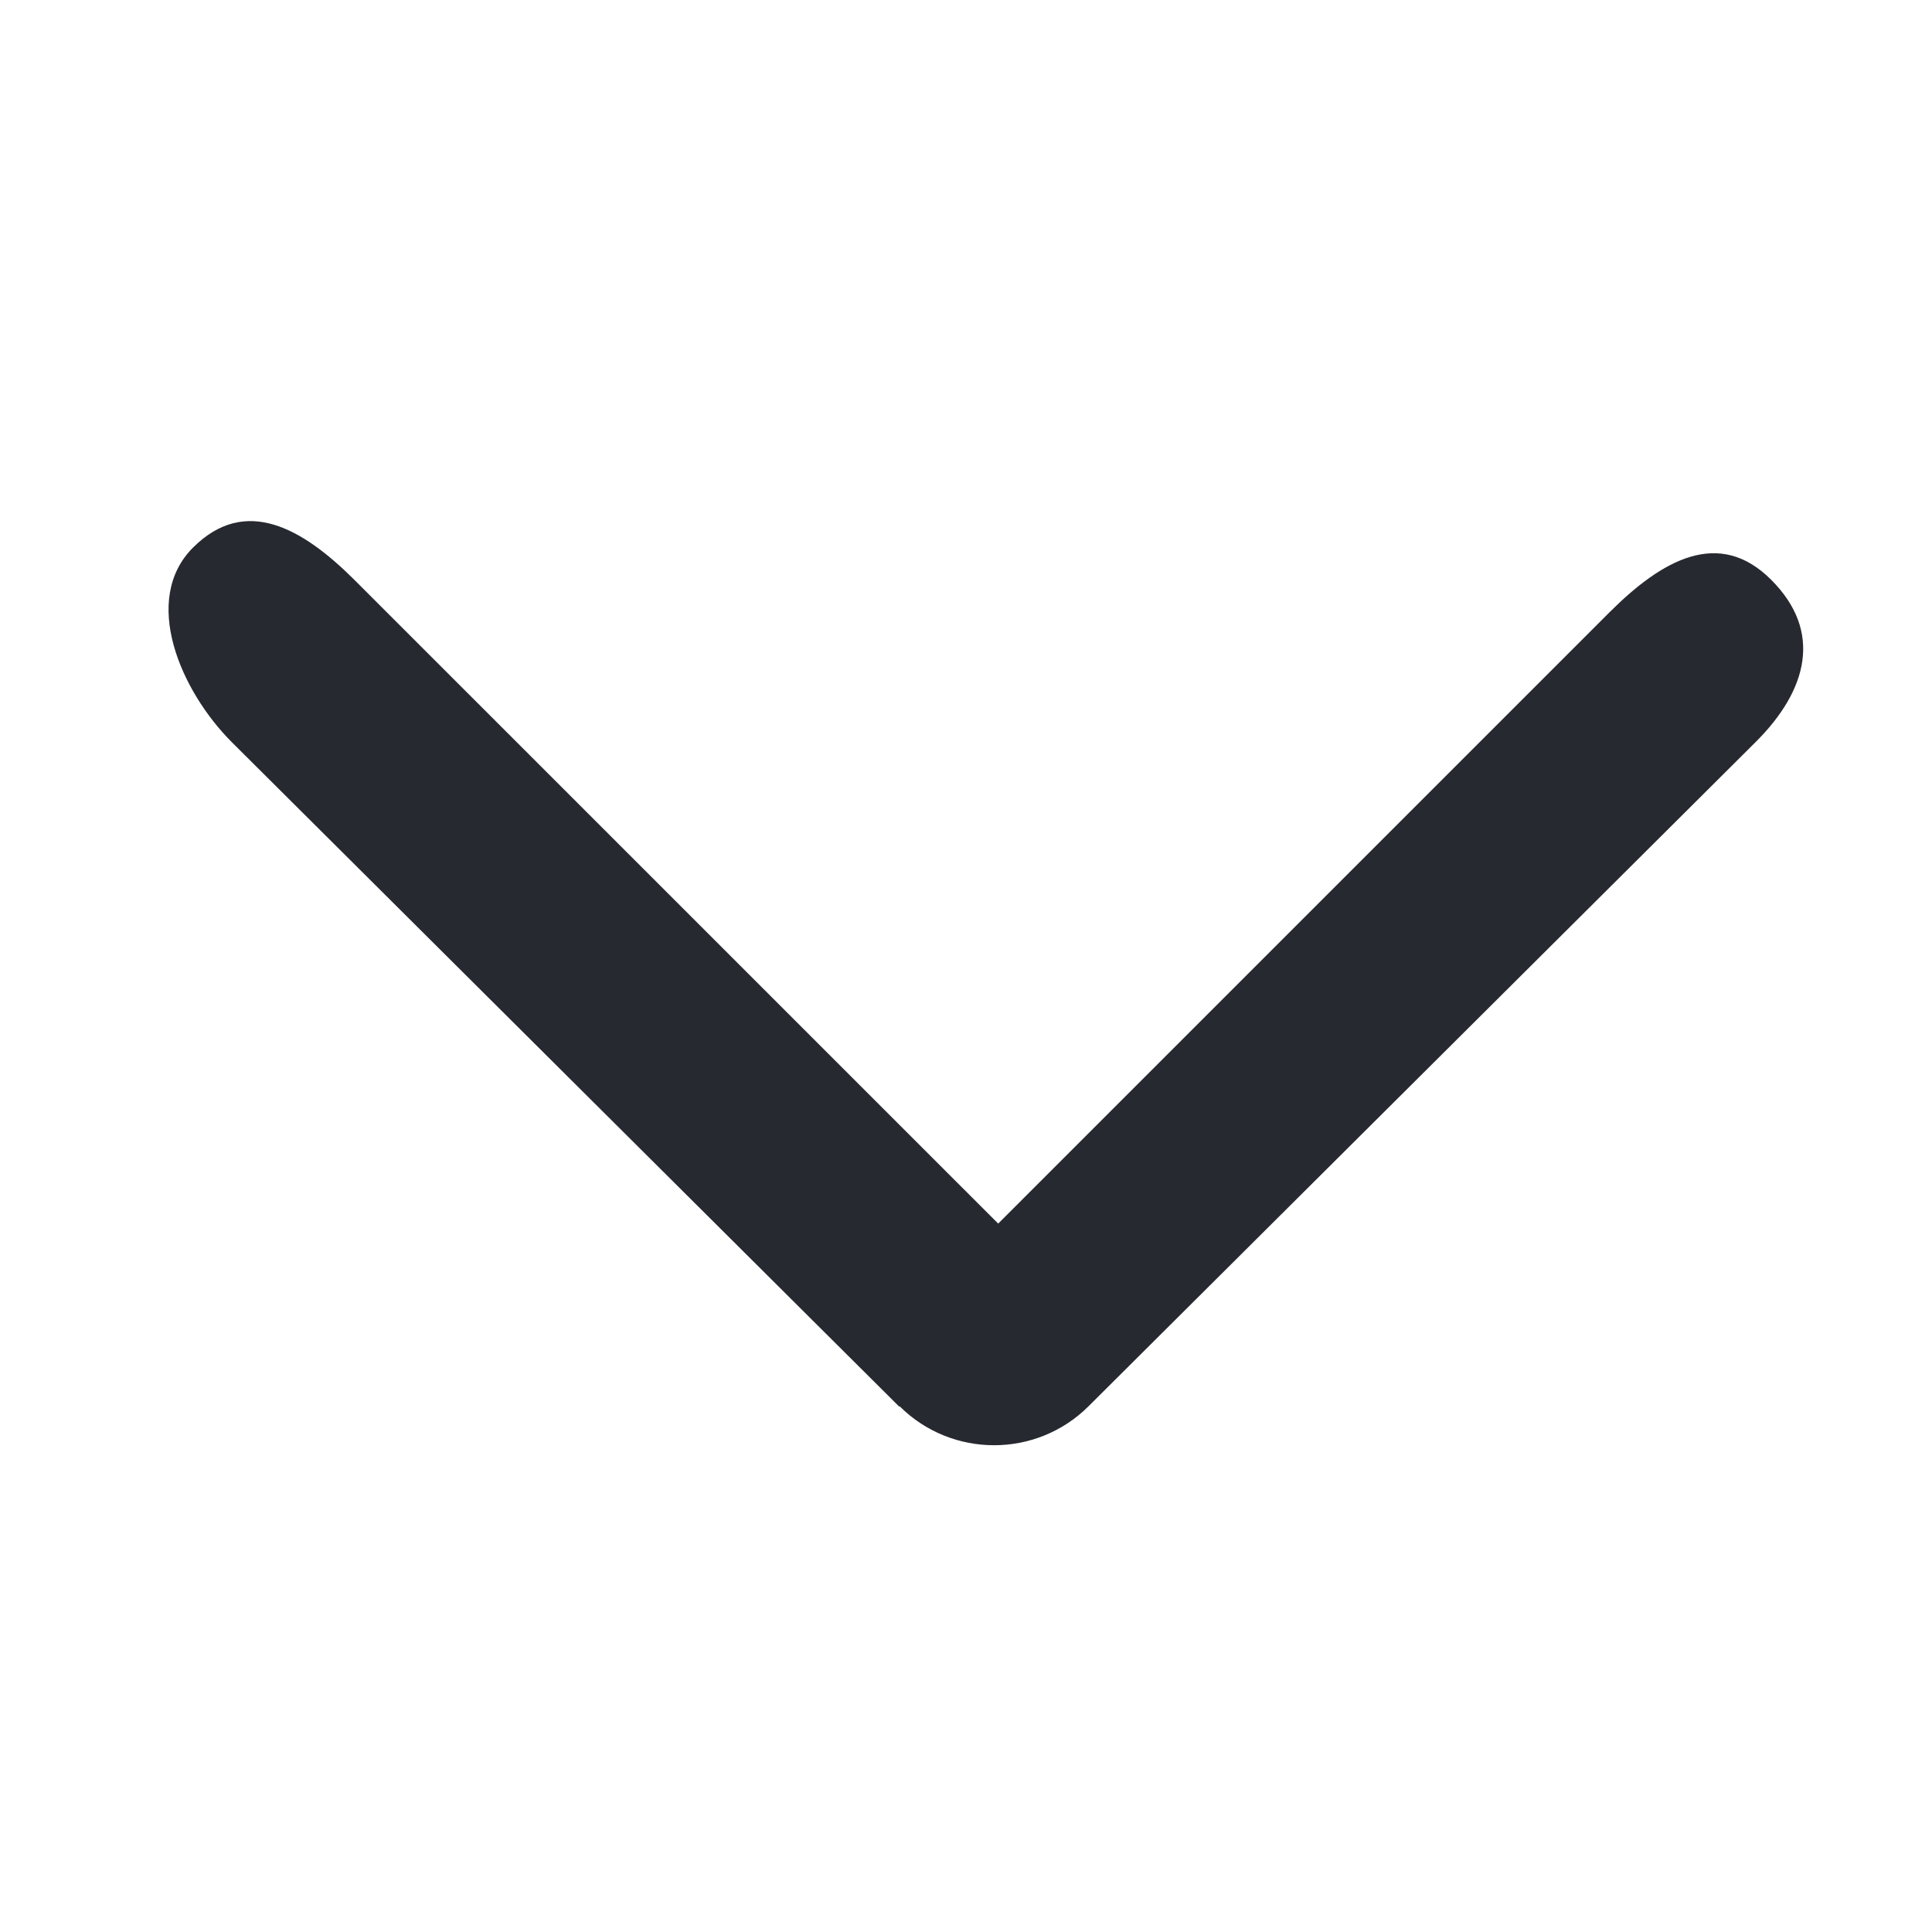 <svg width="30" height="30" viewBox="0 0 30 30" fill="none" xmlns="http://www.w3.org/2000/svg">
<path d="M13.97 21.837C14.779 22.643 16.093 22.643 16.902 21.837L27.26 11.524C28.069 10.719 28.309 9.806 27.5 9C26.691 8.194 25.809 8.694 25 9.5L15.5 19L5.5 9.001C4.69 8.195 3.808 7.695 2.999 8.501C2.19 9.307 2.797 10.725 3.606 11.531L13.964 21.843L13.97 21.837Z" fill="#262930"/>
</svg>
